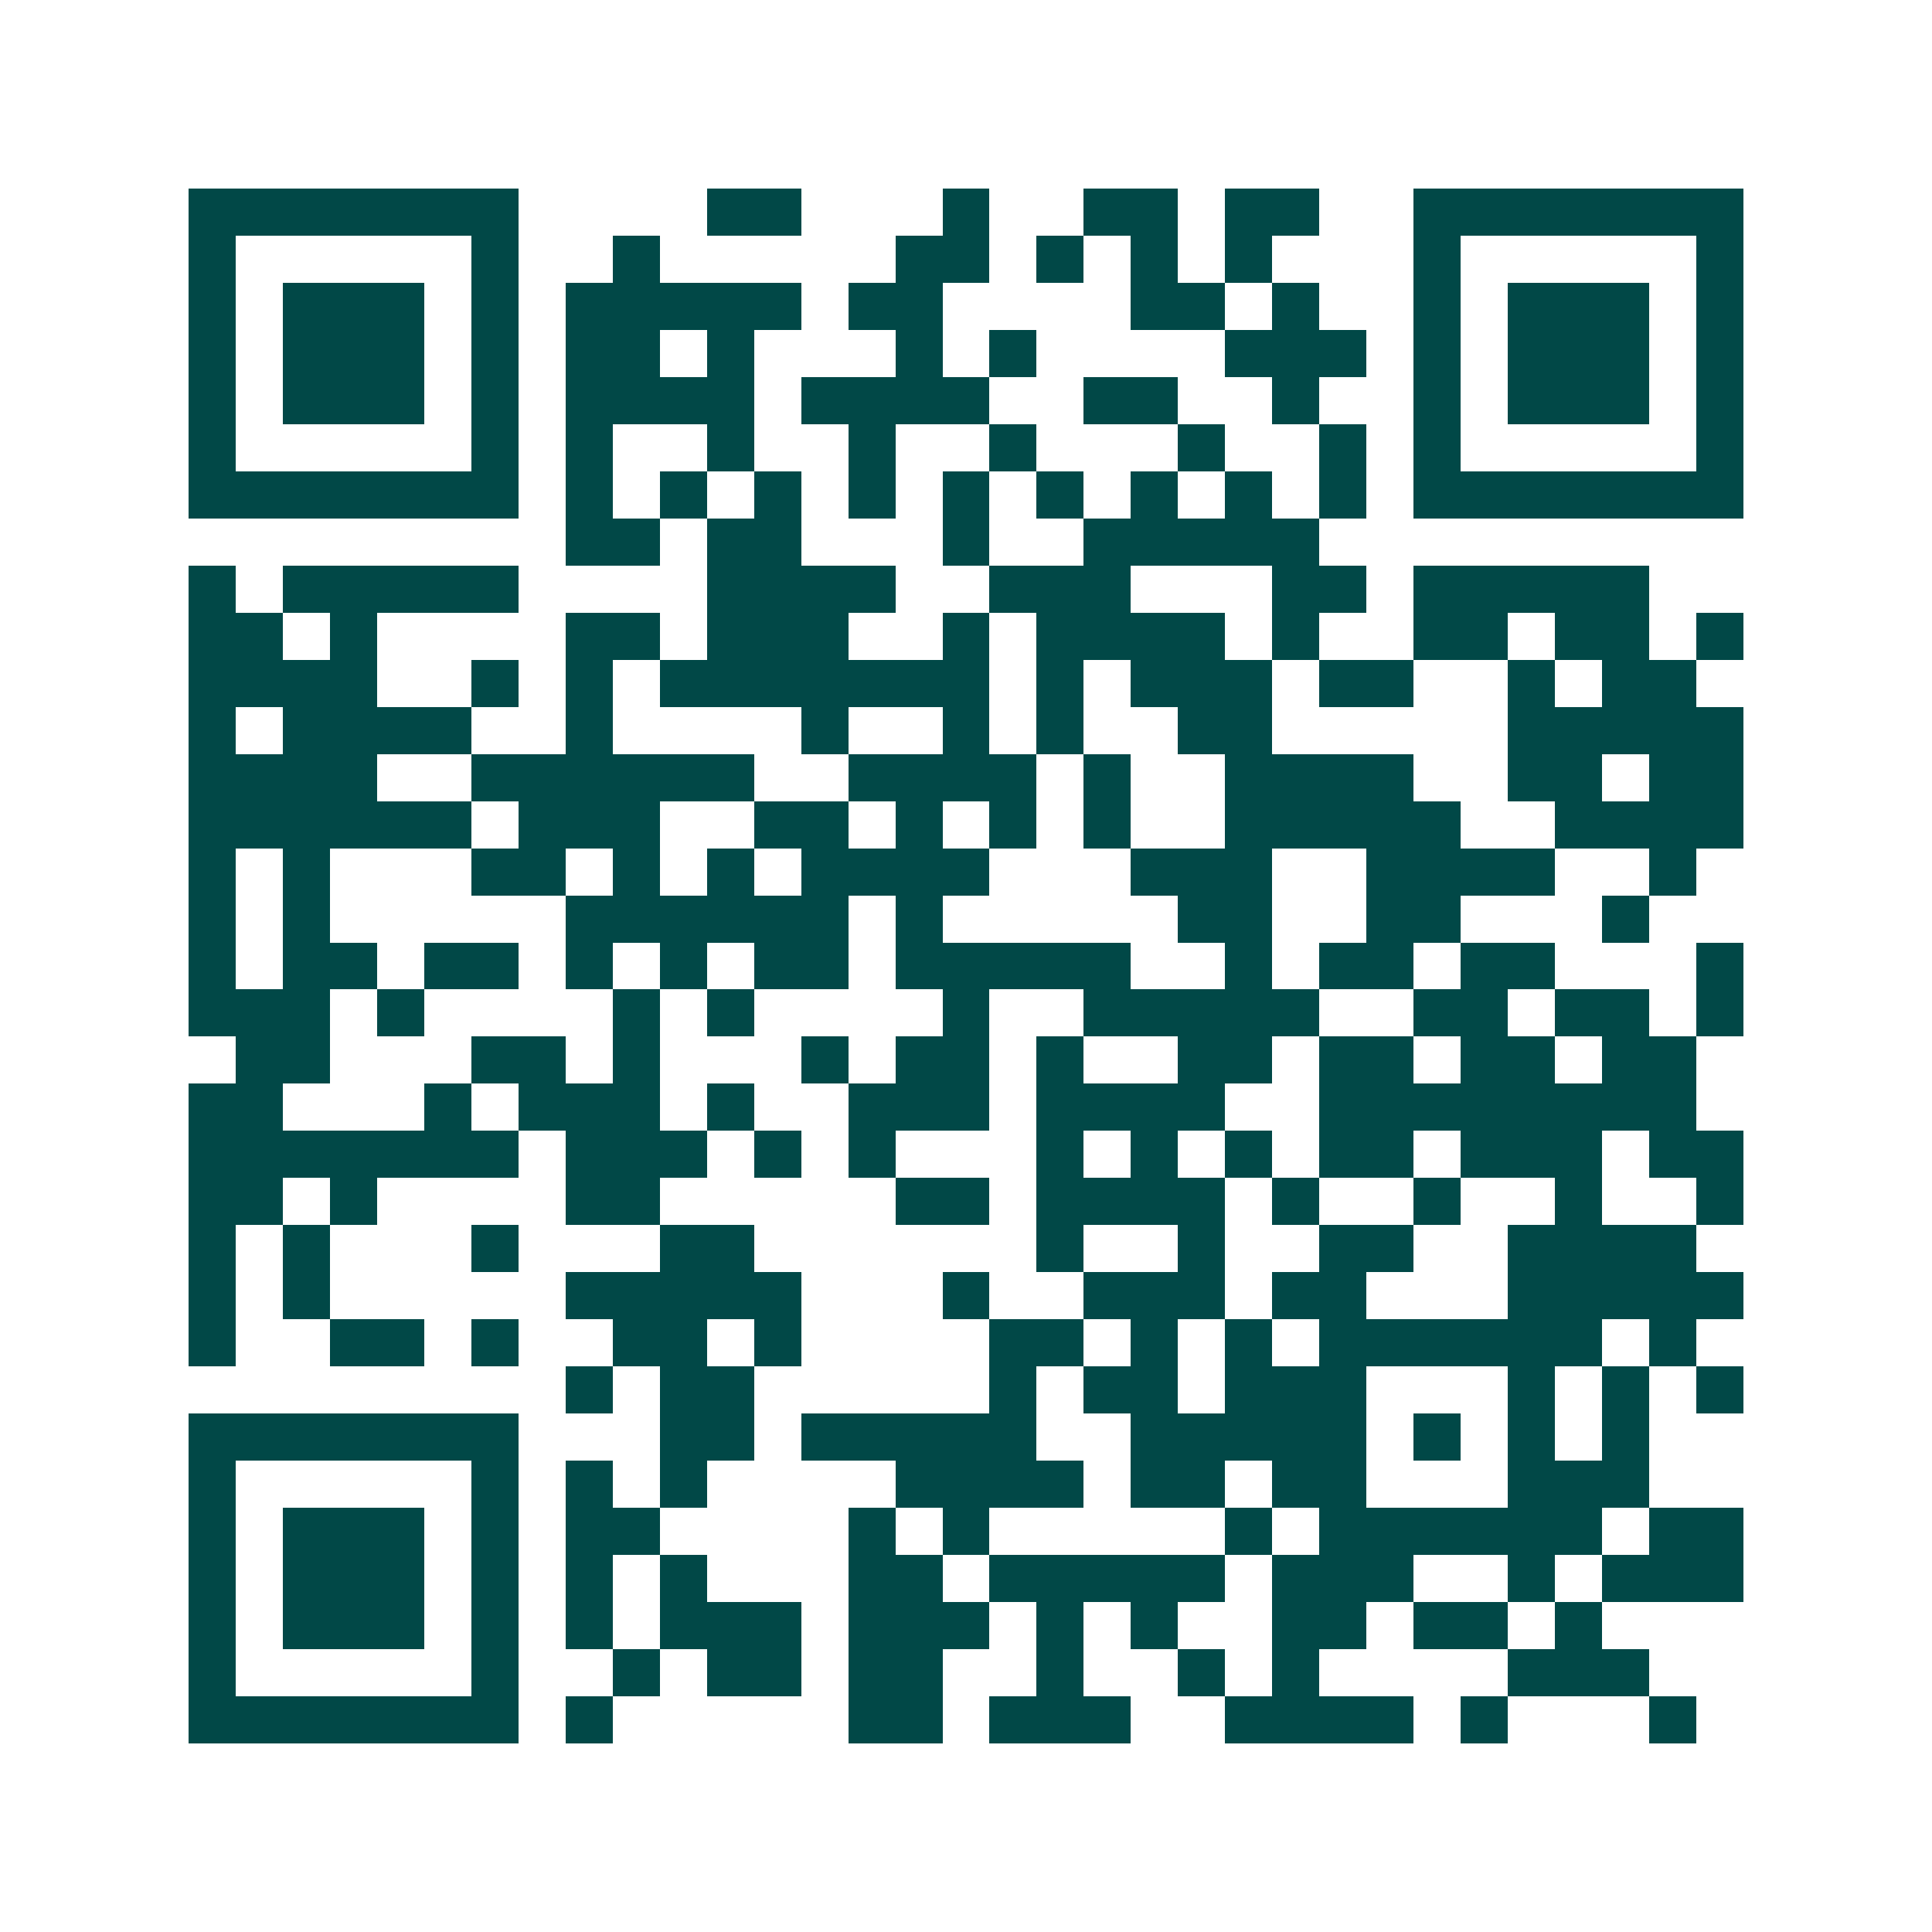 <svg xmlns="http://www.w3.org/2000/svg" width="200" height="200" viewBox="0 0 41 41" shape-rendering="crispEdges"><path fill="#ffffff" d="M0 0h41v41H0z"/><path stroke="#014847" d="M4 4.5h7m4 0h2m3 0h1m2 0h2m1 0h2m2 0h7M4 5.5h1m5 0h1m2 0h1m5 0h2m1 0h1m1 0h1m1 0h1m3 0h1m5 0h1M4 6.5h1m1 0h3m1 0h1m1 0h5m1 0h2m4 0h2m1 0h1m2 0h1m1 0h3m1 0h1M4 7.5h1m1 0h3m1 0h1m1 0h2m1 0h1m3 0h1m1 0h1m4 0h3m1 0h1m1 0h3m1 0h1M4 8.5h1m1 0h3m1 0h1m1 0h4m1 0h4m2 0h2m2 0h1m2 0h1m1 0h3m1 0h1M4 9.5h1m5 0h1m1 0h1m2 0h1m2 0h1m2 0h1m3 0h1m2 0h1m1 0h1m5 0h1M4 10.5h7m1 0h1m1 0h1m1 0h1m1 0h1m1 0h1m1 0h1m1 0h1m1 0h1m1 0h1m1 0h7M12 11.5h2m1 0h2m3 0h1m2 0h5M4 12.5h1m1 0h5m4 0h4m2 0h3m3 0h2m1 0h5M4 13.5h2m1 0h1m4 0h2m1 0h3m2 0h1m1 0h4m1 0h1m2 0h2m1 0h2m1 0h1M4 14.5h4m2 0h1m1 0h1m1 0h7m1 0h1m1 0h3m1 0h2m2 0h1m1 0h2M4 15.5h1m1 0h4m2 0h1m4 0h1m2 0h1m1 0h1m2 0h2m5 0h5M4 16.5h4m2 0h6m2 0h4m1 0h1m2 0h4m2 0h2m1 0h2M4 17.5h6m1 0h3m2 0h2m1 0h1m1 0h1m1 0h1m2 0h5m2 0h4M4 18.5h1m1 0h1m3 0h2m1 0h1m1 0h1m1 0h4m3 0h3m2 0h4m2 0h1M4 19.5h1m1 0h1m5 0h6m1 0h1m5 0h2m2 0h2m3 0h1M4 20.5h1m1 0h2m1 0h2m1 0h1m1 0h1m1 0h2m1 0h5m2 0h1m1 0h2m1 0h2m3 0h1M4 21.5h3m1 0h1m4 0h1m1 0h1m4 0h1m2 0h5m2 0h2m1 0h2m1 0h1M5 22.5h2m3 0h2m1 0h1m3 0h1m1 0h2m1 0h1m2 0h2m1 0h2m1 0h2m1 0h2M4 23.5h2m3 0h1m1 0h3m1 0h1m2 0h3m1 0h4m2 0h8M4 24.5h7m1 0h3m1 0h1m1 0h1m3 0h1m1 0h1m1 0h1m1 0h2m1 0h3m1 0h2M4 25.5h2m1 0h1m4 0h2m5 0h2m1 0h4m1 0h1m2 0h1m2 0h1m2 0h1M4 26.5h1m1 0h1m3 0h1m3 0h2m6 0h1m2 0h1m2 0h2m2 0h4M4 27.5h1m1 0h1m5 0h5m3 0h1m2 0h3m1 0h2m3 0h5M4 28.5h1m2 0h2m1 0h1m2 0h2m1 0h1m4 0h2m1 0h1m1 0h1m1 0h6m1 0h1M12 29.5h1m1 0h2m5 0h1m1 0h2m1 0h3m3 0h1m1 0h1m1 0h1M4 30.5h7m3 0h2m1 0h5m2 0h5m1 0h1m1 0h1m1 0h1M4 31.5h1m5 0h1m1 0h1m1 0h1m4 0h4m1 0h2m1 0h2m3 0h3M4 32.5h1m1 0h3m1 0h1m1 0h2m4 0h1m1 0h1m5 0h1m1 0h6m1 0h2M4 33.5h1m1 0h3m1 0h1m1 0h1m1 0h1m3 0h2m1 0h5m1 0h3m2 0h1m1 0h3M4 34.5h1m1 0h3m1 0h1m1 0h1m1 0h3m1 0h3m1 0h1m1 0h1m2 0h2m1 0h2m1 0h1M4 35.5h1m5 0h1m2 0h1m1 0h2m1 0h2m2 0h1m2 0h1m1 0h1m4 0h3M4 36.5h7m1 0h1m5 0h2m1 0h3m2 0h4m1 0h1m3 0h1"/></svg>
